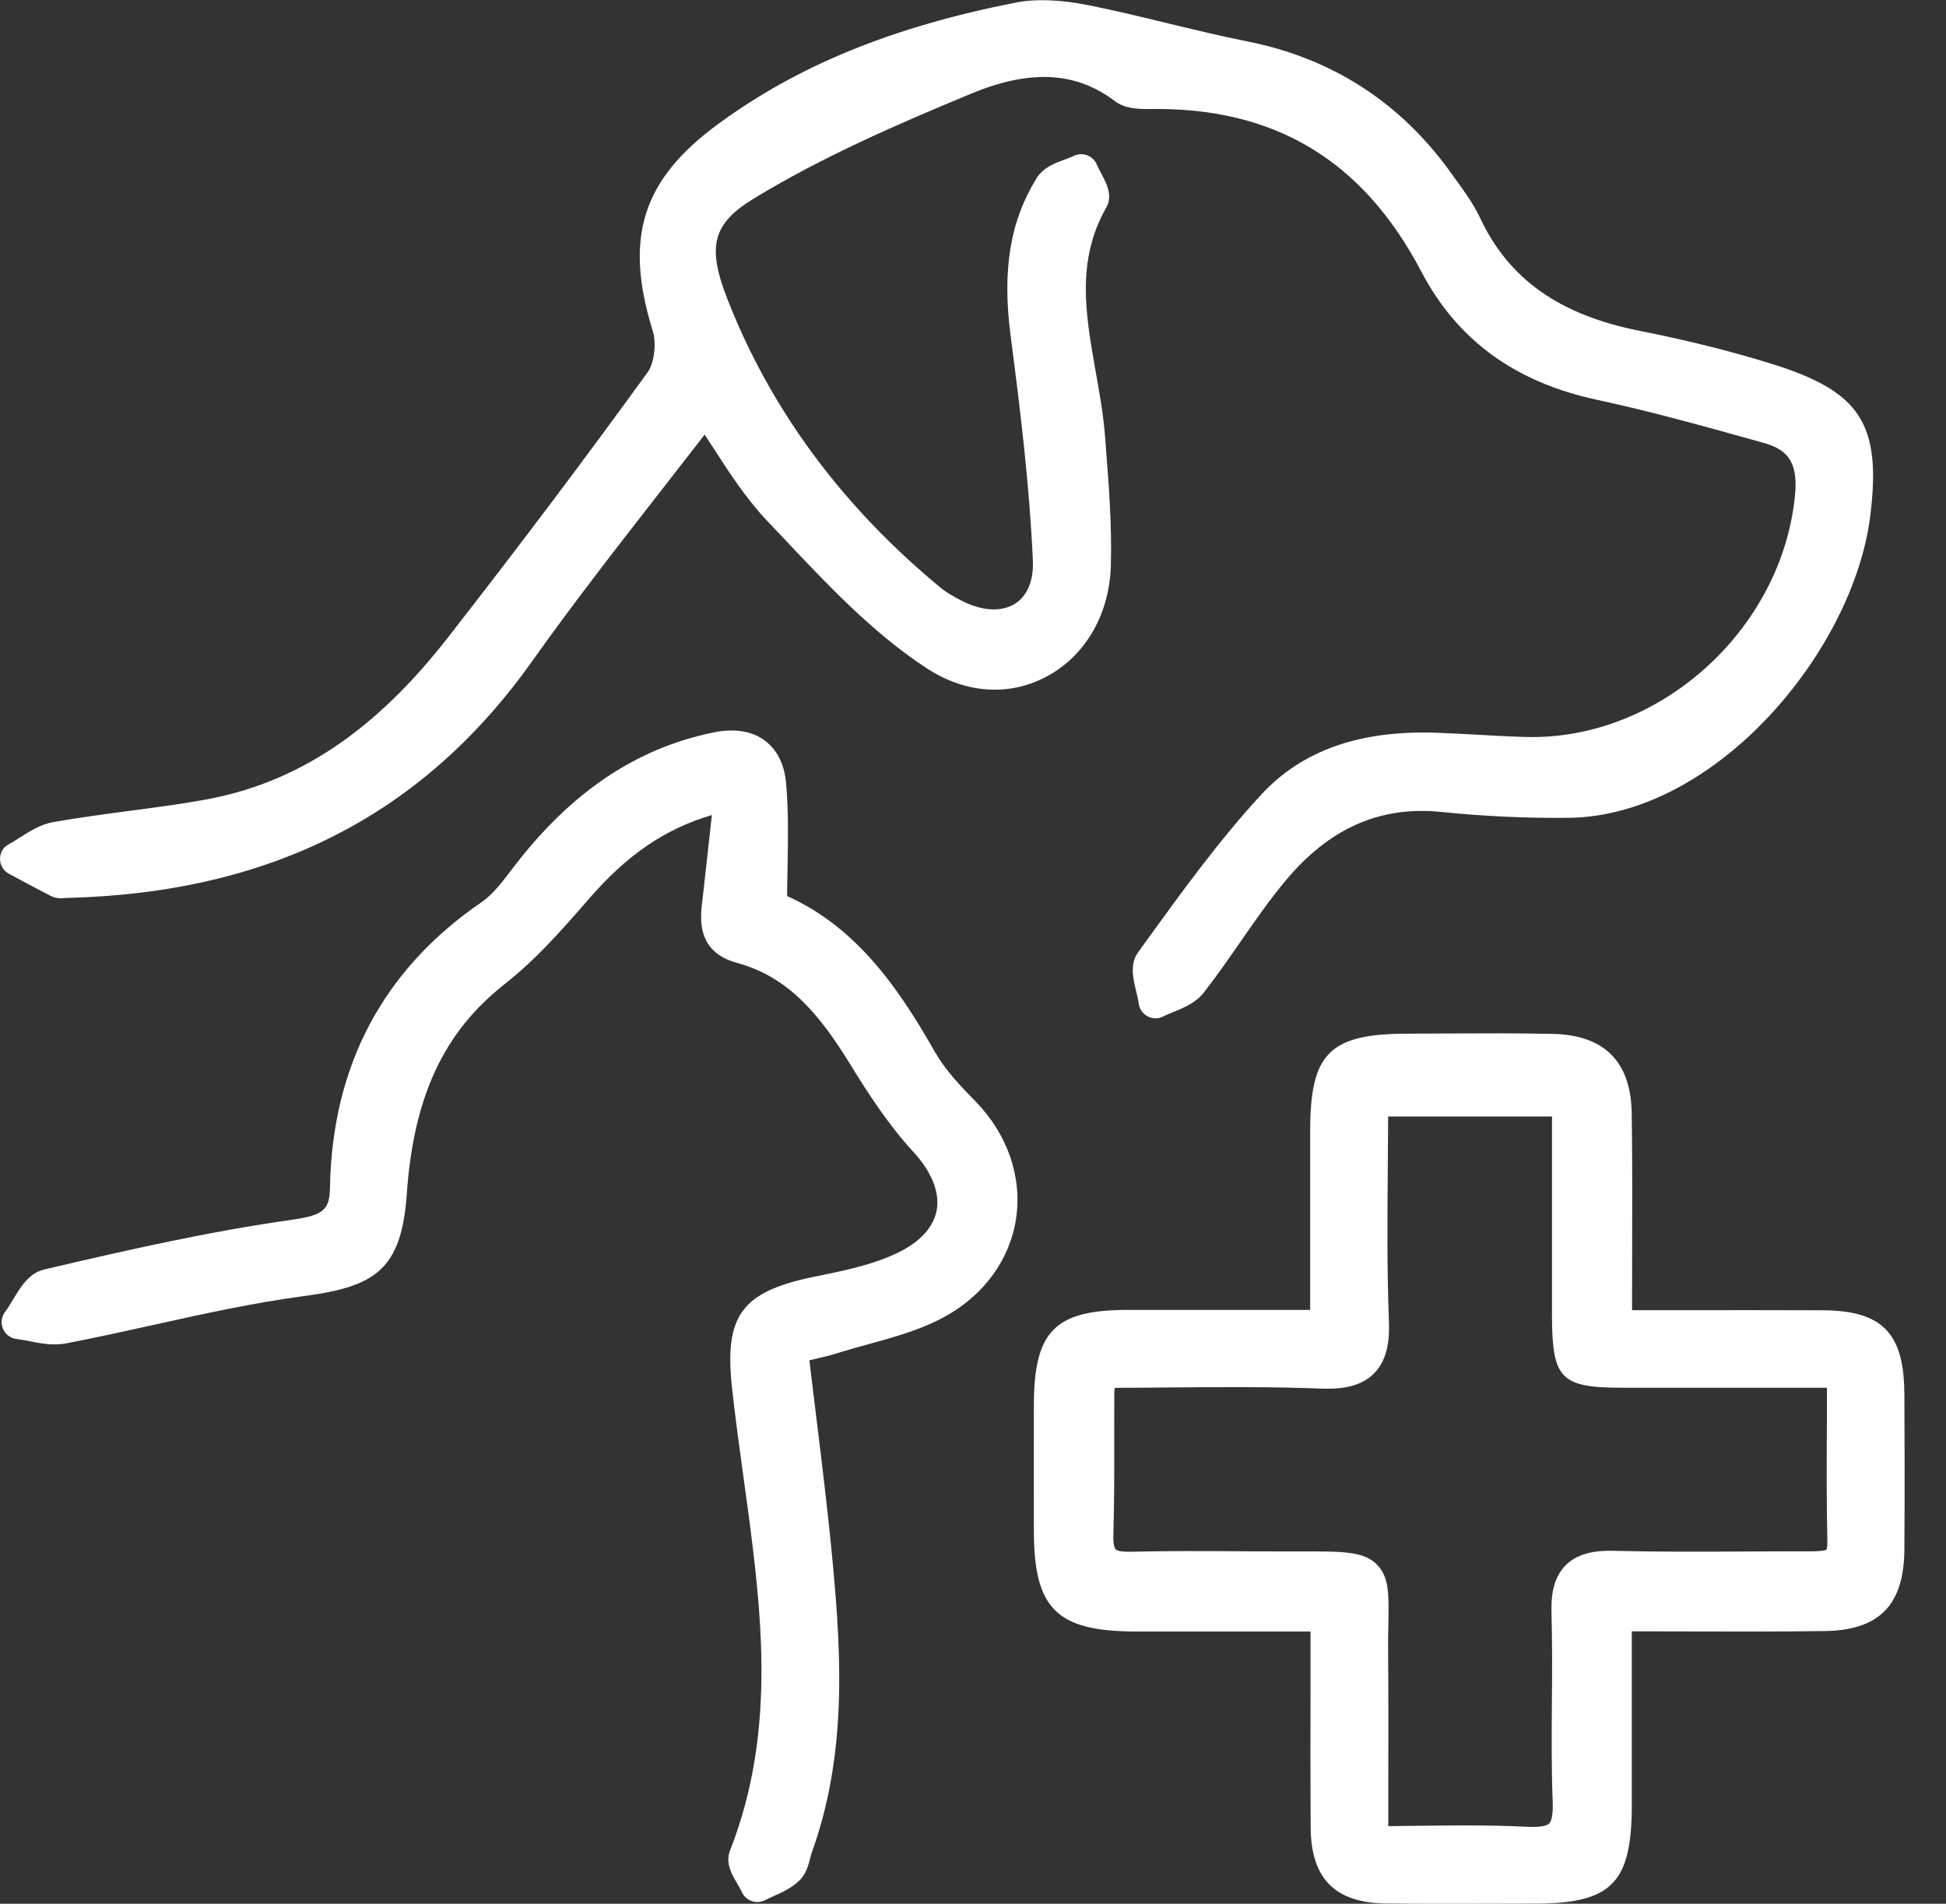 <svg width="46" height="45" viewBox="0 0 46 45" fill="none" xmlns="http://www.w3.org/2000/svg">
                        <rect x="0" y="0" width="46" height="45" fill="#333333" stroke="none"/>
                        <g clip-path="url(#clip0_30_159)">
                        <path d="M0.213 20.655L0.458 20.786C0.705 20.918 0.951 21.051 1.202 21.179C1.347 21.252 1.489 21.235 1.566 21.225H1.592C6.401 21.103 9.998 19.27 12.585 15.621C13.544 14.271 14.586 12.932 15.595 11.639C15.949 11.186 16.304 10.73 16.657 10.273C16.73 10.383 16.802 10.493 16.872 10.604C17.251 11.19 17.645 11.796 18.134 12.312C18.273 12.456 18.41 12.603 18.548 12.749C19.58 13.843 20.645 14.973 21.912 15.8C22.817 16.39 23.839 16.465 24.72 16.003C25.651 15.515 26.227 14.528 26.259 13.364C26.285 12.42 26.211 11.469 26.139 10.547L26.123 10.331C26.083 9.809 25.99 9.287 25.9 8.783C25.661 7.434 25.436 6.158 26.151 4.905C26.312 4.622 26.151 4.325 26.024 4.087C25.988 4.018 25.95 3.948 25.93 3.898C25.888 3.793 25.806 3.711 25.701 3.671C25.597 3.631 25.481 3.637 25.378 3.687C25.322 3.715 25.248 3.743 25.169 3.771C24.943 3.854 24.662 3.956 24.505 4.209C23.877 5.227 23.686 6.375 23.889 7.934C24.122 9.727 24.337 11.481 24.415 13.253C24.435 13.721 24.288 14.08 24.001 14.265C23.682 14.471 23.223 14.449 22.741 14.204C22.584 14.124 22.382 14.016 22.223 13.883C19.899 11.963 18.205 9.666 17.189 7.055C16.705 5.813 16.85 5.281 17.831 4.685C19.475 3.687 21.26 2.918 22.946 2.218C24.345 1.636 25.426 1.69 26.35 2.388C26.581 2.563 26.88 2.581 27.173 2.577C30.117 2.527 32.212 3.779 33.597 6.419C34.45 8.043 35.811 9.034 37.756 9.452C38.983 9.715 40.217 10.058 41.411 10.391L41.682 10.467C42.202 10.612 42.509 10.867 42.433 11.685C42.132 14.895 39.209 17.518 36.044 17.42C35.651 17.408 35.247 17.386 34.856 17.364C34.587 17.35 34.32 17.334 34.051 17.324C32.18 17.241 30.788 17.723 29.802 18.795C28.796 19.889 27.915 21.111 27.06 22.291L26.902 22.512C26.701 22.791 26.785 23.138 26.86 23.445C26.884 23.546 26.908 23.642 26.916 23.716C26.932 23.847 27.01 23.963 27.128 24.025C27.187 24.055 27.251 24.072 27.315 24.072C27.379 24.072 27.444 24.055 27.502 24.025C27.572 23.987 27.658 23.953 27.749 23.917C27.991 23.817 28.267 23.704 28.453 23.465C28.762 23.07 29.051 22.652 29.33 22.251C29.663 21.769 30.009 21.272 30.384 20.822C31.418 19.58 32.62 19.046 34.061 19.192C35.091 19.297 36.11 19.343 37.096 19.331C40.566 19.285 43.826 15.377 44.213 12.171C44.474 10.018 43.972 9.251 41.887 8.603C40.925 8.303 39.874 8.041 38.758 7.82C36.867 7.446 35.671 6.601 34.992 5.162C34.834 4.825 34.617 4.526 34.408 4.239L34.306 4.097C33.112 2.425 31.49 1.377 29.485 0.979C28.859 0.855 28.224 0.7 27.608 0.552C26.998 0.403 26.366 0.251 25.735 0.124C25.053 -0.012 24.483 -0.032 23.995 0.064C21.093 0.636 18.861 1.547 16.972 2.934C15.178 4.251 14.746 5.622 15.431 7.826C15.521 8.115 15.463 8.582 15.315 8.791C13.865 10.794 12.318 12.852 10.58 15.08C8.845 17.303 7.009 18.522 4.803 18.911C4.225 19.014 3.629 19.092 3.053 19.168C2.465 19.246 1.857 19.327 1.258 19.433C0.955 19.487 0.698 19.652 0.472 19.796C0.385 19.853 0.299 19.907 0.211 19.955C0.08 20.019 0 20.154 0 20.302C0 20.451 0.082 20.587 0.213 20.655Z" fill="white"/>
                        <path d="M45.014 32.925C45.008 31.508 44.484 30.978 43.087 30.972C41.979 30.968 40.871 30.968 39.721 30.97H38.579C38.579 30.571 38.579 30.177 38.581 29.792C38.585 28.592 38.587 27.46 38.571 26.318C38.555 25.097 37.925 24.465 36.703 24.439C35.873 24.421 35.035 24.425 34.222 24.429C33.913 24.429 33.602 24.433 33.292 24.433C31.428 24.435 30.972 24.887 30.97 26.731C30.97 27.781 30.97 28.828 30.97 29.904V30.964H29.856C28.746 30.964 27.688 30.964 26.631 30.964C24.935 30.968 24.443 31.47 24.439 33.2C24.437 34.2 24.439 35.199 24.439 36.199C24.443 38.033 24.983 38.563 26.852 38.565C27.875 38.565 28.899 38.565 29.947 38.565H30.978C30.978 38.961 30.978 39.35 30.978 39.735C30.978 40.931 30.974 42.059 30.982 43.198C30.99 44.408 31.556 44.978 32.758 44.994C33.238 45 33.722 45.002 34.204 45.002C34.571 45.002 34.938 45.002 35.3 45C35.621 45 35.944 45 36.265 44.998C38.095 44.998 38.571 44.518 38.573 42.67C38.573 41.634 38.573 40.6 38.573 39.545V38.561C38.965 38.561 39.348 38.561 39.727 38.563C40.899 38.567 42.005 38.569 43.119 38.555C44.42 38.539 45.006 37.945 45.016 36.63C45.026 35.33 45.022 34.029 45.016 32.929L45.014 32.925ZM36.674 38.108C36.694 38.81 36.69 39.531 36.684 40.227C36.678 41.006 36.672 41.811 36.703 42.603C36.717 42.969 36.65 43.077 36.62 43.105C36.582 43.141 36.464 43.2 36.092 43.181C35.617 43.157 35.141 43.149 34.657 43.149C34.31 43.149 33.957 43.153 33.595 43.157C33.34 43.159 33.082 43.163 32.817 43.166C32.817 42.83 32.817 42.499 32.817 42.17C32.819 41.134 32.821 40.157 32.813 39.159C32.809 38.854 32.813 38.595 32.819 38.372C32.831 37.69 32.839 37.279 32.552 36.987C32.239 36.668 31.761 36.67 30.715 36.672H30.334C29.985 36.672 29.635 36.672 29.286 36.668C28.447 36.664 27.58 36.658 26.725 36.68C26.45 36.688 26.382 36.634 26.372 36.622C26.362 36.612 26.309 36.546 26.318 36.285C26.34 35.558 26.34 34.822 26.338 34.109C26.338 33.7 26.338 33.29 26.34 32.881C26.34 32.869 26.348 32.839 26.358 32.805C26.767 32.805 27.177 32.801 27.586 32.797C28.778 32.787 30.013 32.776 31.217 32.823C31.624 32.839 32.134 32.811 32.477 32.467C32.821 32.124 32.847 31.616 32.831 31.213C32.785 30.013 32.795 28.826 32.805 27.572C32.809 27.181 32.811 26.789 32.813 26.392H36.686V27.562C36.686 28.754 36.686 29.928 36.686 31.105C36.69 32.596 36.893 32.803 38.358 32.803C39.537 32.803 40.713 32.803 41.939 32.803H43.185C43.185 33.092 43.185 33.373 43.184 33.652C43.179 34.617 43.175 35.53 43.196 36.444C43.2 36.588 43.172 36.632 43.173 36.632C43.153 36.646 43.079 36.666 42.832 36.67C42.302 36.67 41.773 36.67 41.243 36.674C40.225 36.68 39.173 36.684 38.142 36.658C37.808 36.65 37.333 36.676 37.01 36.999C36.69 37.321 36.666 37.784 36.674 38.105V38.108Z" fill="white"/>
                        <path d="M22.114 24.892C21.271 23.399 20.264 21.924 18.606 21.181C18.606 20.96 18.612 20.746 18.616 20.533C18.628 19.843 18.64 19.19 18.584 18.53C18.544 18.07 18.373 17.725 18.08 17.506C17.769 17.275 17.352 17.211 16.842 17.318C15.031 17.695 13.502 18.725 12.163 20.467L12.085 20.569C11.868 20.852 11.645 21.147 11.388 21.322C9.062 22.912 7.854 25.18 7.8 28.062C7.789 28.578 7.683 28.722 6.904 28.832C4.935 29.111 3.008 29.547 1.042 30.009C0.682 30.093 0.482 30.43 0.303 30.727C0.239 30.834 0.18 30.932 0.122 31.006C0.034 31.121 0.014 31.273 0.07 31.408C0.126 31.542 0.249 31.634 0.393 31.651C0.494 31.663 0.596 31.683 0.698 31.703C0.961 31.755 1.26 31.813 1.561 31.755C2.262 31.62 2.968 31.464 3.651 31.313C4.807 31.056 6.001 30.794 7.181 30.637C8.869 30.414 9.492 30.015 9.616 28.218C9.777 25.924 10.487 24.397 11.926 23.265C12.651 22.695 13.257 22.014 13.919 21.25C14.819 20.21 15.712 19.596 16.828 19.265L16.797 19.538C16.735 20.105 16.679 20.617 16.621 21.129C16.617 21.173 16.611 21.217 16.605 21.264C16.551 21.693 16.448 22.494 17.422 22.761C18.622 23.088 19.359 23.955 20.097 25.157C20.531 25.862 21.011 26.601 21.591 27.229C22.026 27.701 22.221 28.192 22.14 28.616C22.064 29.013 21.747 29.358 21.221 29.613C20.651 29.89 19.975 30.031 19.319 30.165L19.218 30.185C17.53 30.537 17.119 31.099 17.303 32.799C17.38 33.509 17.48 34.23 17.576 34.928C17.996 37.969 18.391 40.843 17.255 43.748C17.141 44.039 17.303 44.316 17.434 44.536C17.472 44.603 17.512 44.669 17.534 44.719C17.578 44.821 17.663 44.9 17.767 44.936C17.811 44.952 17.855 44.96 17.901 44.96C17.966 44.96 18.028 44.944 18.086 44.916C18.15 44.882 18.219 44.852 18.285 44.821C18.476 44.737 18.69 44.639 18.871 44.476C19.052 44.314 19.11 44.089 19.156 43.91C19.168 43.86 19.18 43.812 19.198 43.766C20.017 41.474 19.889 39.157 19.688 36.983C19.577 35.797 19.437 34.643 19.286 33.421C19.234 33.001 19.182 32.58 19.132 32.156C19.14 32.156 19.146 32.152 19.154 32.15C19.393 32.094 19.62 32.042 19.842 31.972C20.071 31.899 20.312 31.833 20.547 31.769C21.155 31.602 21.783 31.428 22.349 31.115C23.268 30.605 23.877 29.762 24.019 28.798C24.164 27.815 23.814 26.807 23.06 26.035C22.729 25.695 22.355 25.312 22.118 24.892H22.114Z" fill="white"/>
                        </g>
                        <defs>
                        <clipPath id="clip0_30_159">
                        <rect width="45.02" height="45" fill="white"/>
                        </clipPath>
                        </defs>
                     </svg>